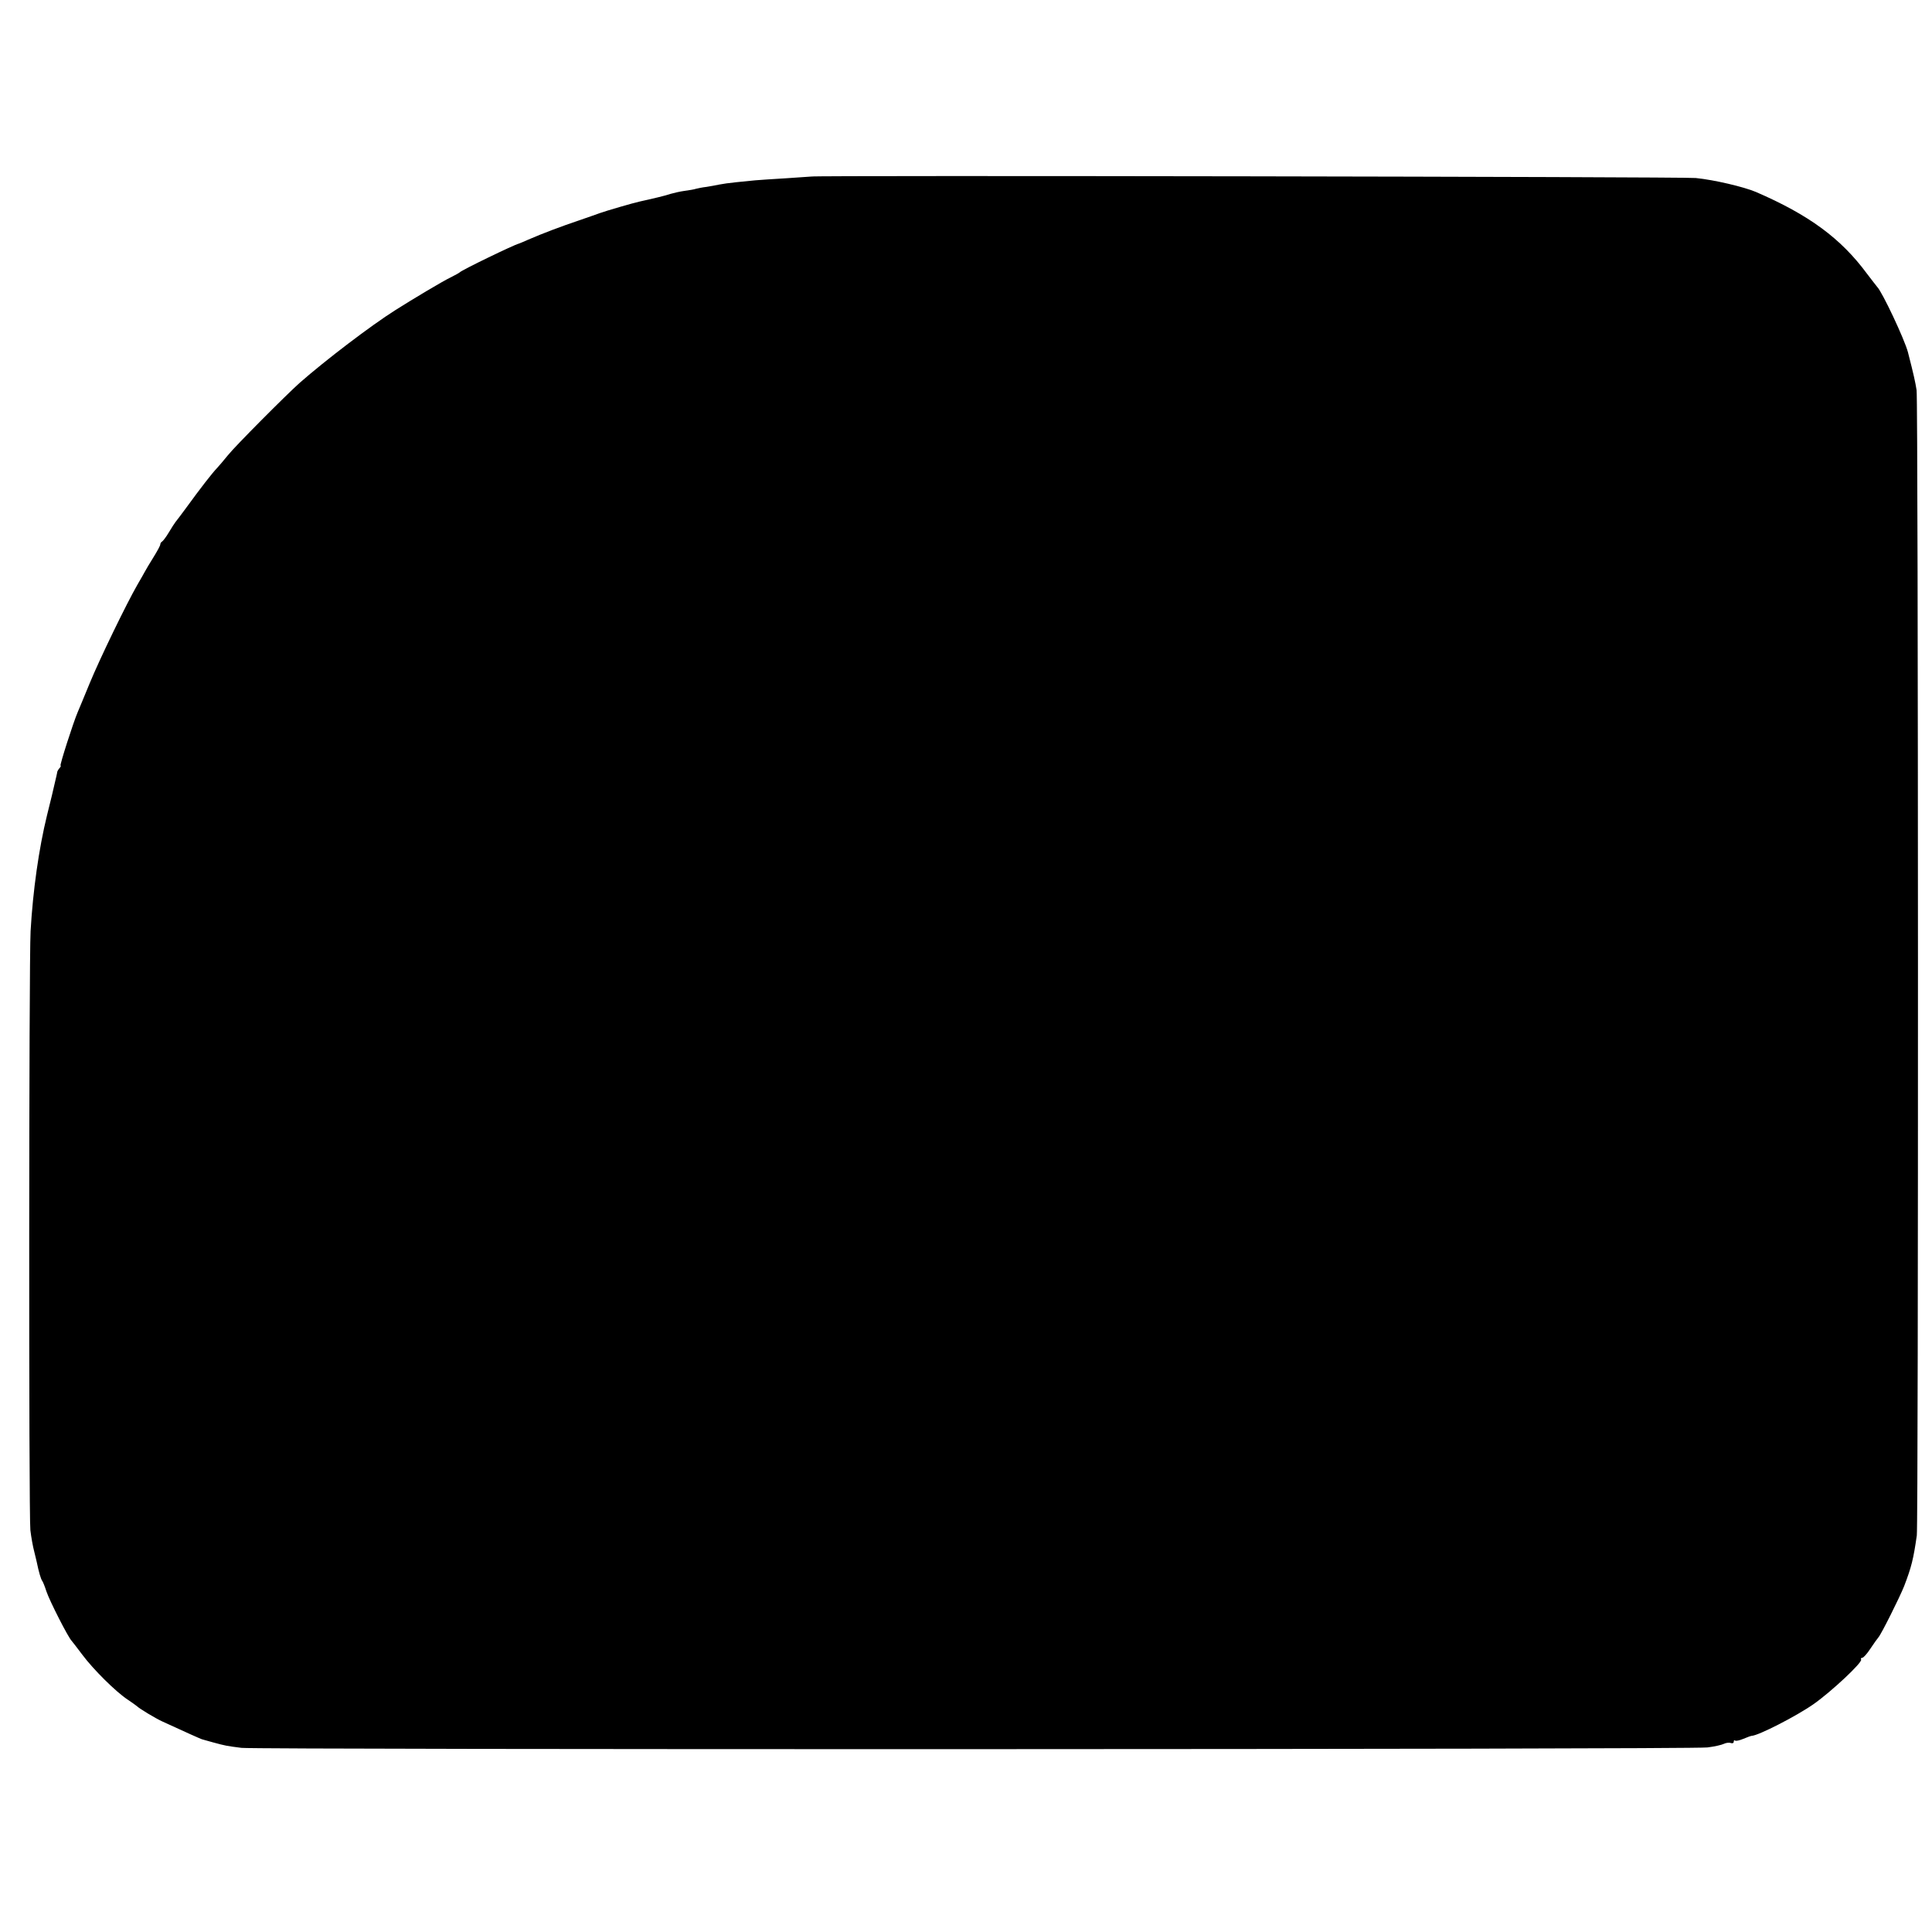 <?xml version="1.0" standalone="no"?>
<!DOCTYPE svg PUBLIC "-//W3C//DTD SVG 20010904//EN"
 "http://www.w3.org/TR/2001/REC-SVG-20010904/DTD/svg10.dtd">
<svg version="1.0" xmlns="http://www.w3.org/2000/svg"
 width="916pt" height="916pt" viewBox="0 0 916 916"
 preserveAspectRatio="xMidYMid meet">
<g transform="translate(0,916) scale(0.1,-0.1)"
fill="#000000" stroke="none">
<path d="M3847 8323 c-1 0 -54 -4 -117 -8 -63 -4 -131 -8 -150 -10 -19 -2 -60
-6 -90 -9 -30 -3 -66 -8 -80 -11 -14 -3 -41 -8 -60 -11 -19 -2 -42 -7 -50 -9
-8 -3 -33 -7 -55 -10 -22 -3 -51 -10 -65 -14 -22 -8 -90 -24 -145 -36 -29 -6
-166 -46 -190 -55 -11 -4 -56 -20 -100 -35 -83 -28 -171 -61 -240 -91 -22 -10
-42 -18 -45 -19 -22 -5 -272 -126 -280 -136 -3 -3 -23 -14 -45 -25 -34 -16
-178 -102 -260 -154 -117 -74 -331 -237 -454 -345 -66 -59 -307 -301 -341
-344 -19 -24 -42 -50 -50 -59 -24 -25 -77 -93 -149 -192 -22 -30 -44 -59 -49
-65 -4 -5 -19 -28 -32 -50 -13 -22 -28 -41 -32 -43 -4 -2 -8 -8 -8 -13 0 -6
-15 -33 -33 -62 -18 -29 -36 -59 -40 -67 -4 -8 -21 -37 -37 -65 -50 -87 -176
-346 -225 -465 -26 -63 -51 -124 -56 -135 -22 -51 -87 -255 -82 -255 3 0 1 -6
-5 -12 -6 -7 -11 -16 -11 -20 -1 -5 -1 -9 -2 -10 0 -2 -2 -10 -4 -18 -3 -16
-33 -141 -42 -175 -39 -159 -67 -358 -78 -550 -8 -145 -9 -2769 -1 -2840 4
-33 12 -78 18 -100 5 -22 11 -44 12 -50 10 -49 20 -82 26 -90 4 -5 13 -28 20
-50 15 -45 103 -218 120 -235 3 -3 25 -32 50 -65 53 -71 159 -176 215 -213 22
-15 42 -29 45 -32 11 -11 87 -57 120 -72 100 -46 186 -85 190 -85 3 -1 25 -7
50 -14 59 -16 64 -17 135 -26 82 -9 6875 -8 6950 2 33 4 68 12 78 17 10 5 25
7 33 4 8 -3 14 0 14 6 0 6 3 9 6 6 3 -4 21 0 40 8 19 8 36 14 39 14 32 1 213
94 293 150 83 58 234 199 226 212 -3 4 0 8 5 8 6 0 23 19 38 42 16 24 33 48
39 55 13 14 101 190 122 243 35 91 44 129 60 240 8 61 7 5373 -1 5430 -6 38
-13 71 -41 180 -16 61 -122 286 -146 310 -3 3 -24 31 -48 62 -124 168 -275
279 -527 388 -57 24 -196 57 -285 66 -59 6 -4187 13 -4193 7z"/>
</g>
</svg>
